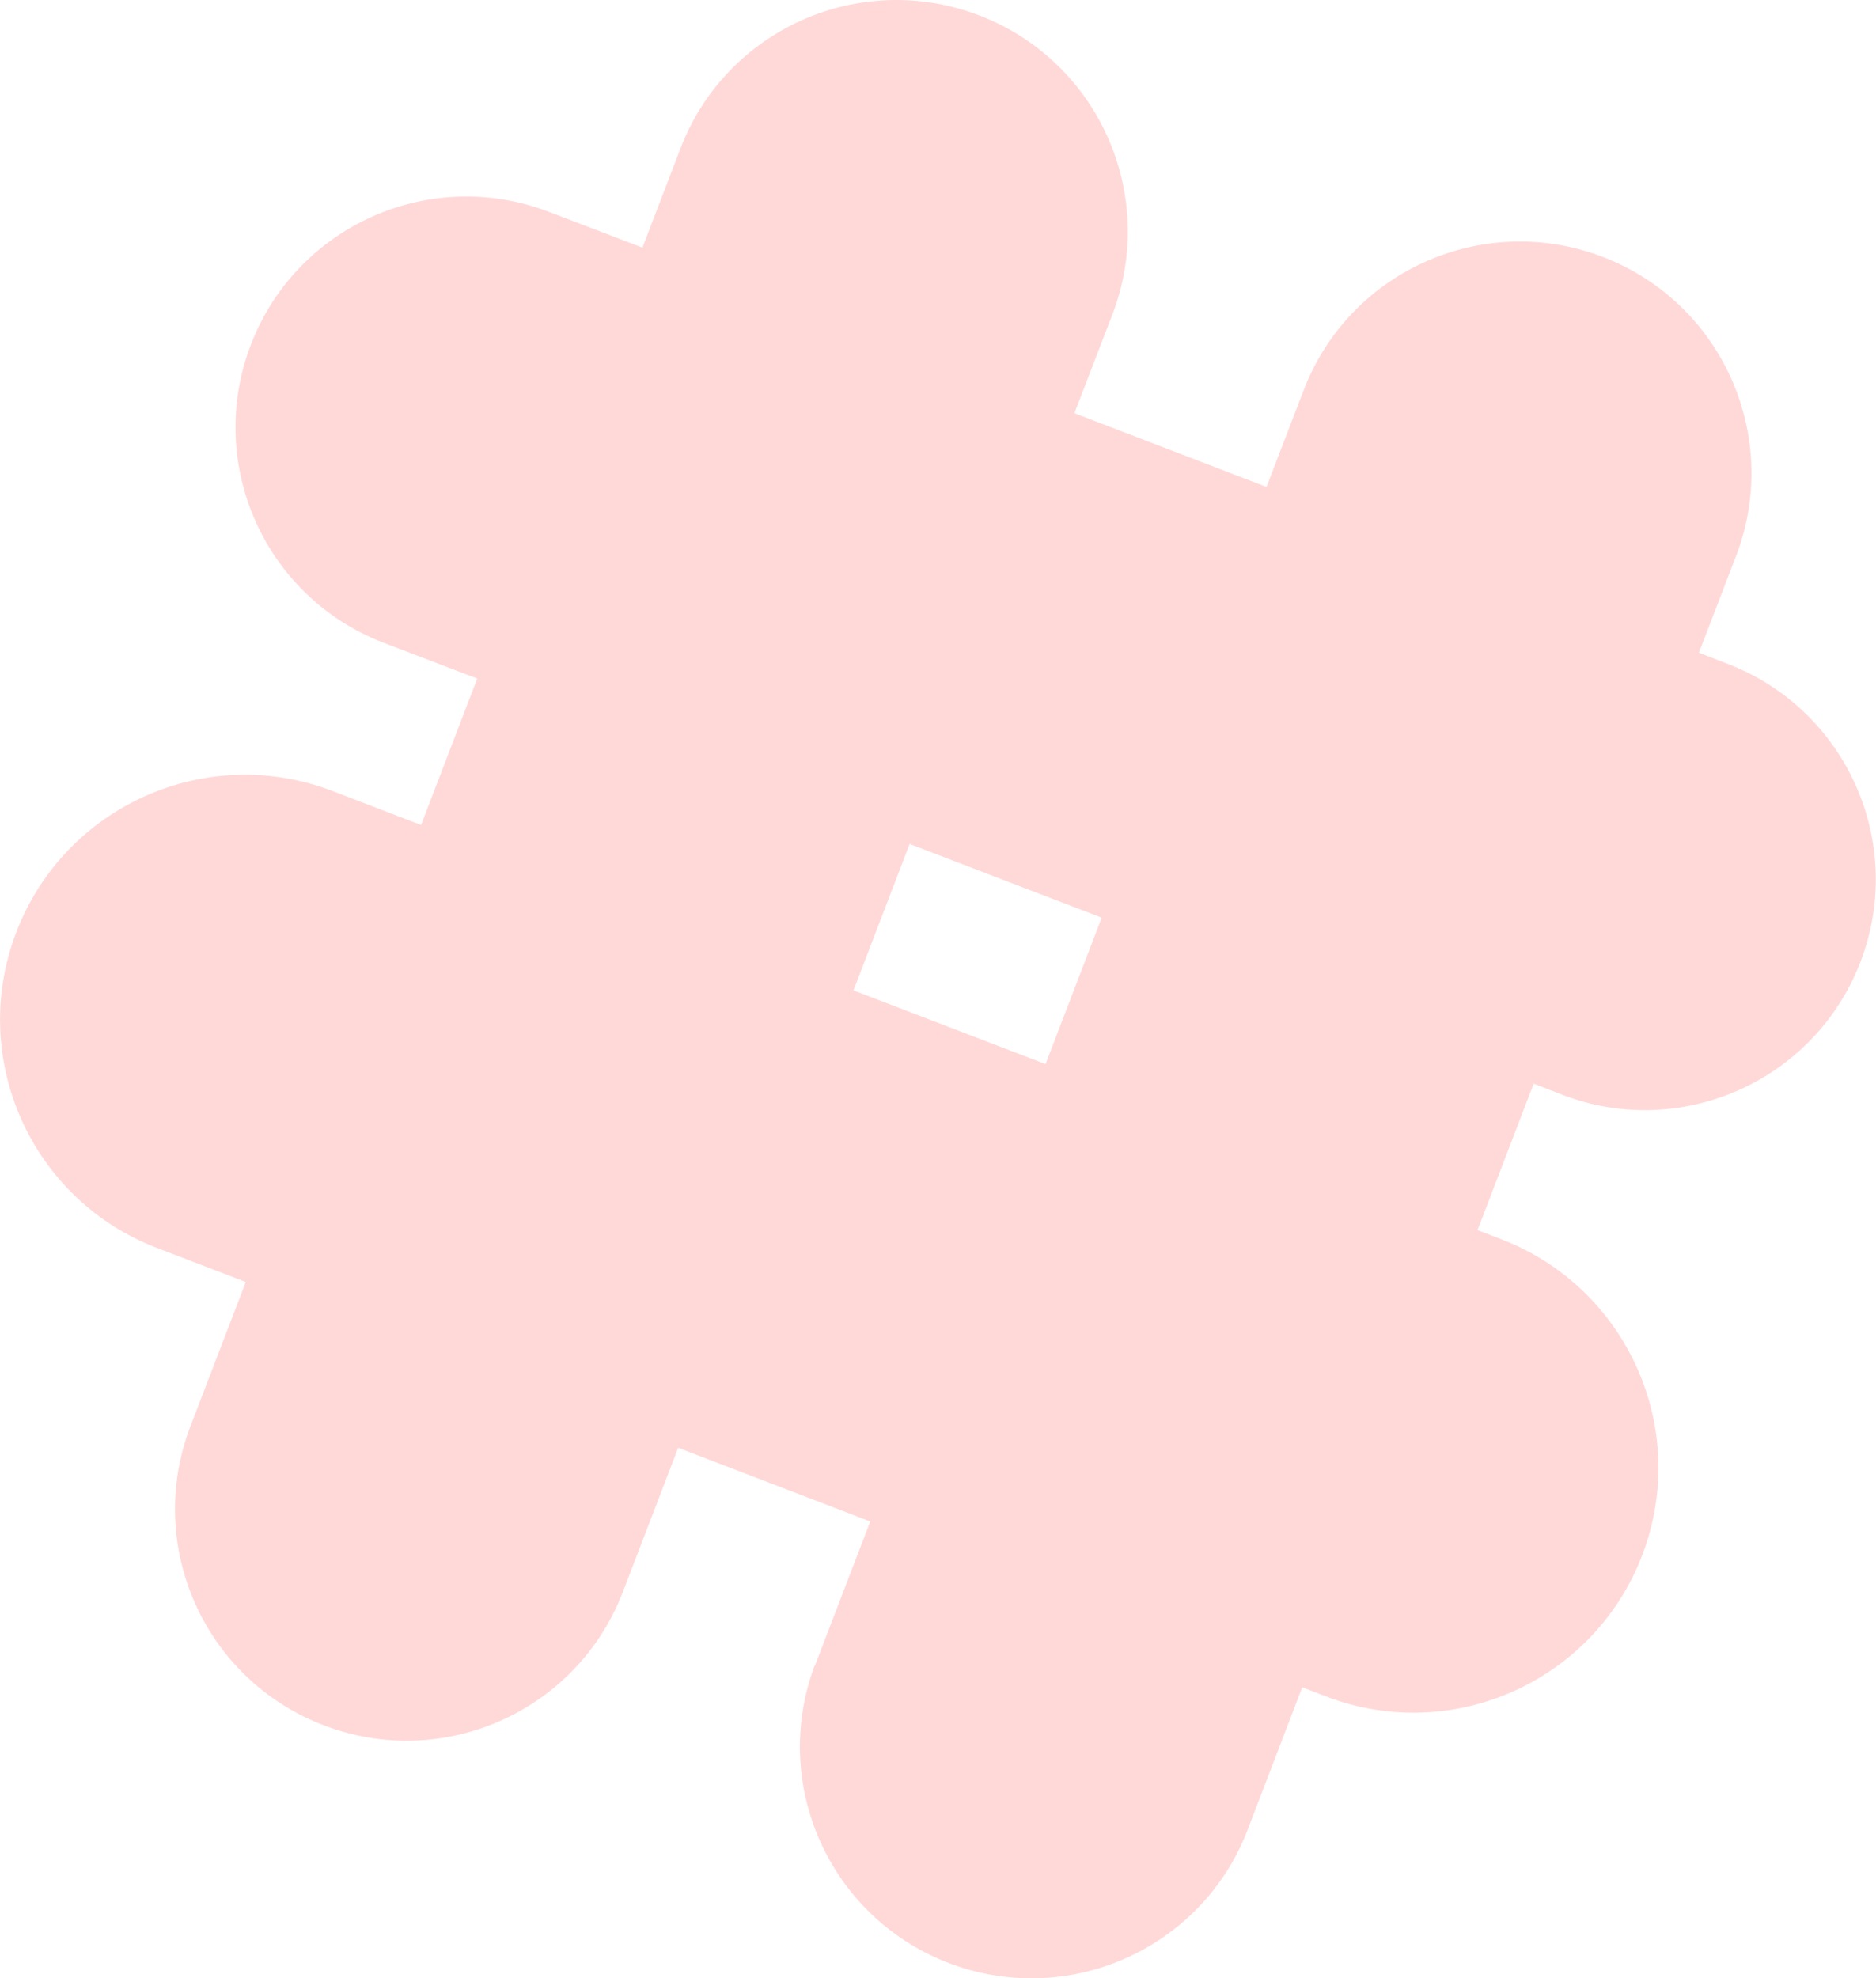 <?xml version="1.0" encoding="UTF-8"?><svg id="Warstwa_2" xmlns="http://www.w3.org/2000/svg" viewBox="0 0 92.89 97.95"><defs><style>.cls-1{fill:#ffd9d8;}</style></defs><g id="Warstwa_1-2"><path id="Union_5" class="cls-1" d="M40.35,82.48l2.74-7.14-9.51-3.65-2.74,7.14c-2.27,5.91-8.89,8.87-14.81,6.6s-8.87-8.89-6.6-14.81l2.74-7.14-4.38-1.68C1.54,59.42-1.59,52.4,.81,46.15s9.41-9.38,15.66-6.98l4.38,1.68,2.78-7.25-4.63-1.77c-5.89-2.26-8.84-8.86-6.58-14.76,2.26-5.89,8.86-8.84,14.76-6.58h0s4.63,1.77,4.63,1.77l1.88-4.9C35.94,1.45,42.57-1.5,48.48,.76s8.87,8.89,6.6,14.81l-1.88,4.89,9.51,3.65,1.88-4.89c2.32-5.89,8.98-8.78,14.87-6.46,5.81,2.29,8.72,8.81,6.54,14.67l-1.88,4.89,1.42,.55c5.89,2.26,8.84,8.87,6.58,14.76s-8.87,8.84-14.76,6.58l-1.42-.55-2.78,7.25,1.17,.45c6.25,2.4,9.38,9.41,6.98,15.66s-9.41,9.38-15.66,6.98l-1.17-.45-2.74,7.15c-2.32,5.89-8.98,8.78-14.87,6.46-5.81-2.29-8.72-8.81-6.54-14.67h0Zm11.42-29.79l2.78-7.25-9.51-3.65-2.78,7.25,9.51,3.65Z"/></g></svg>